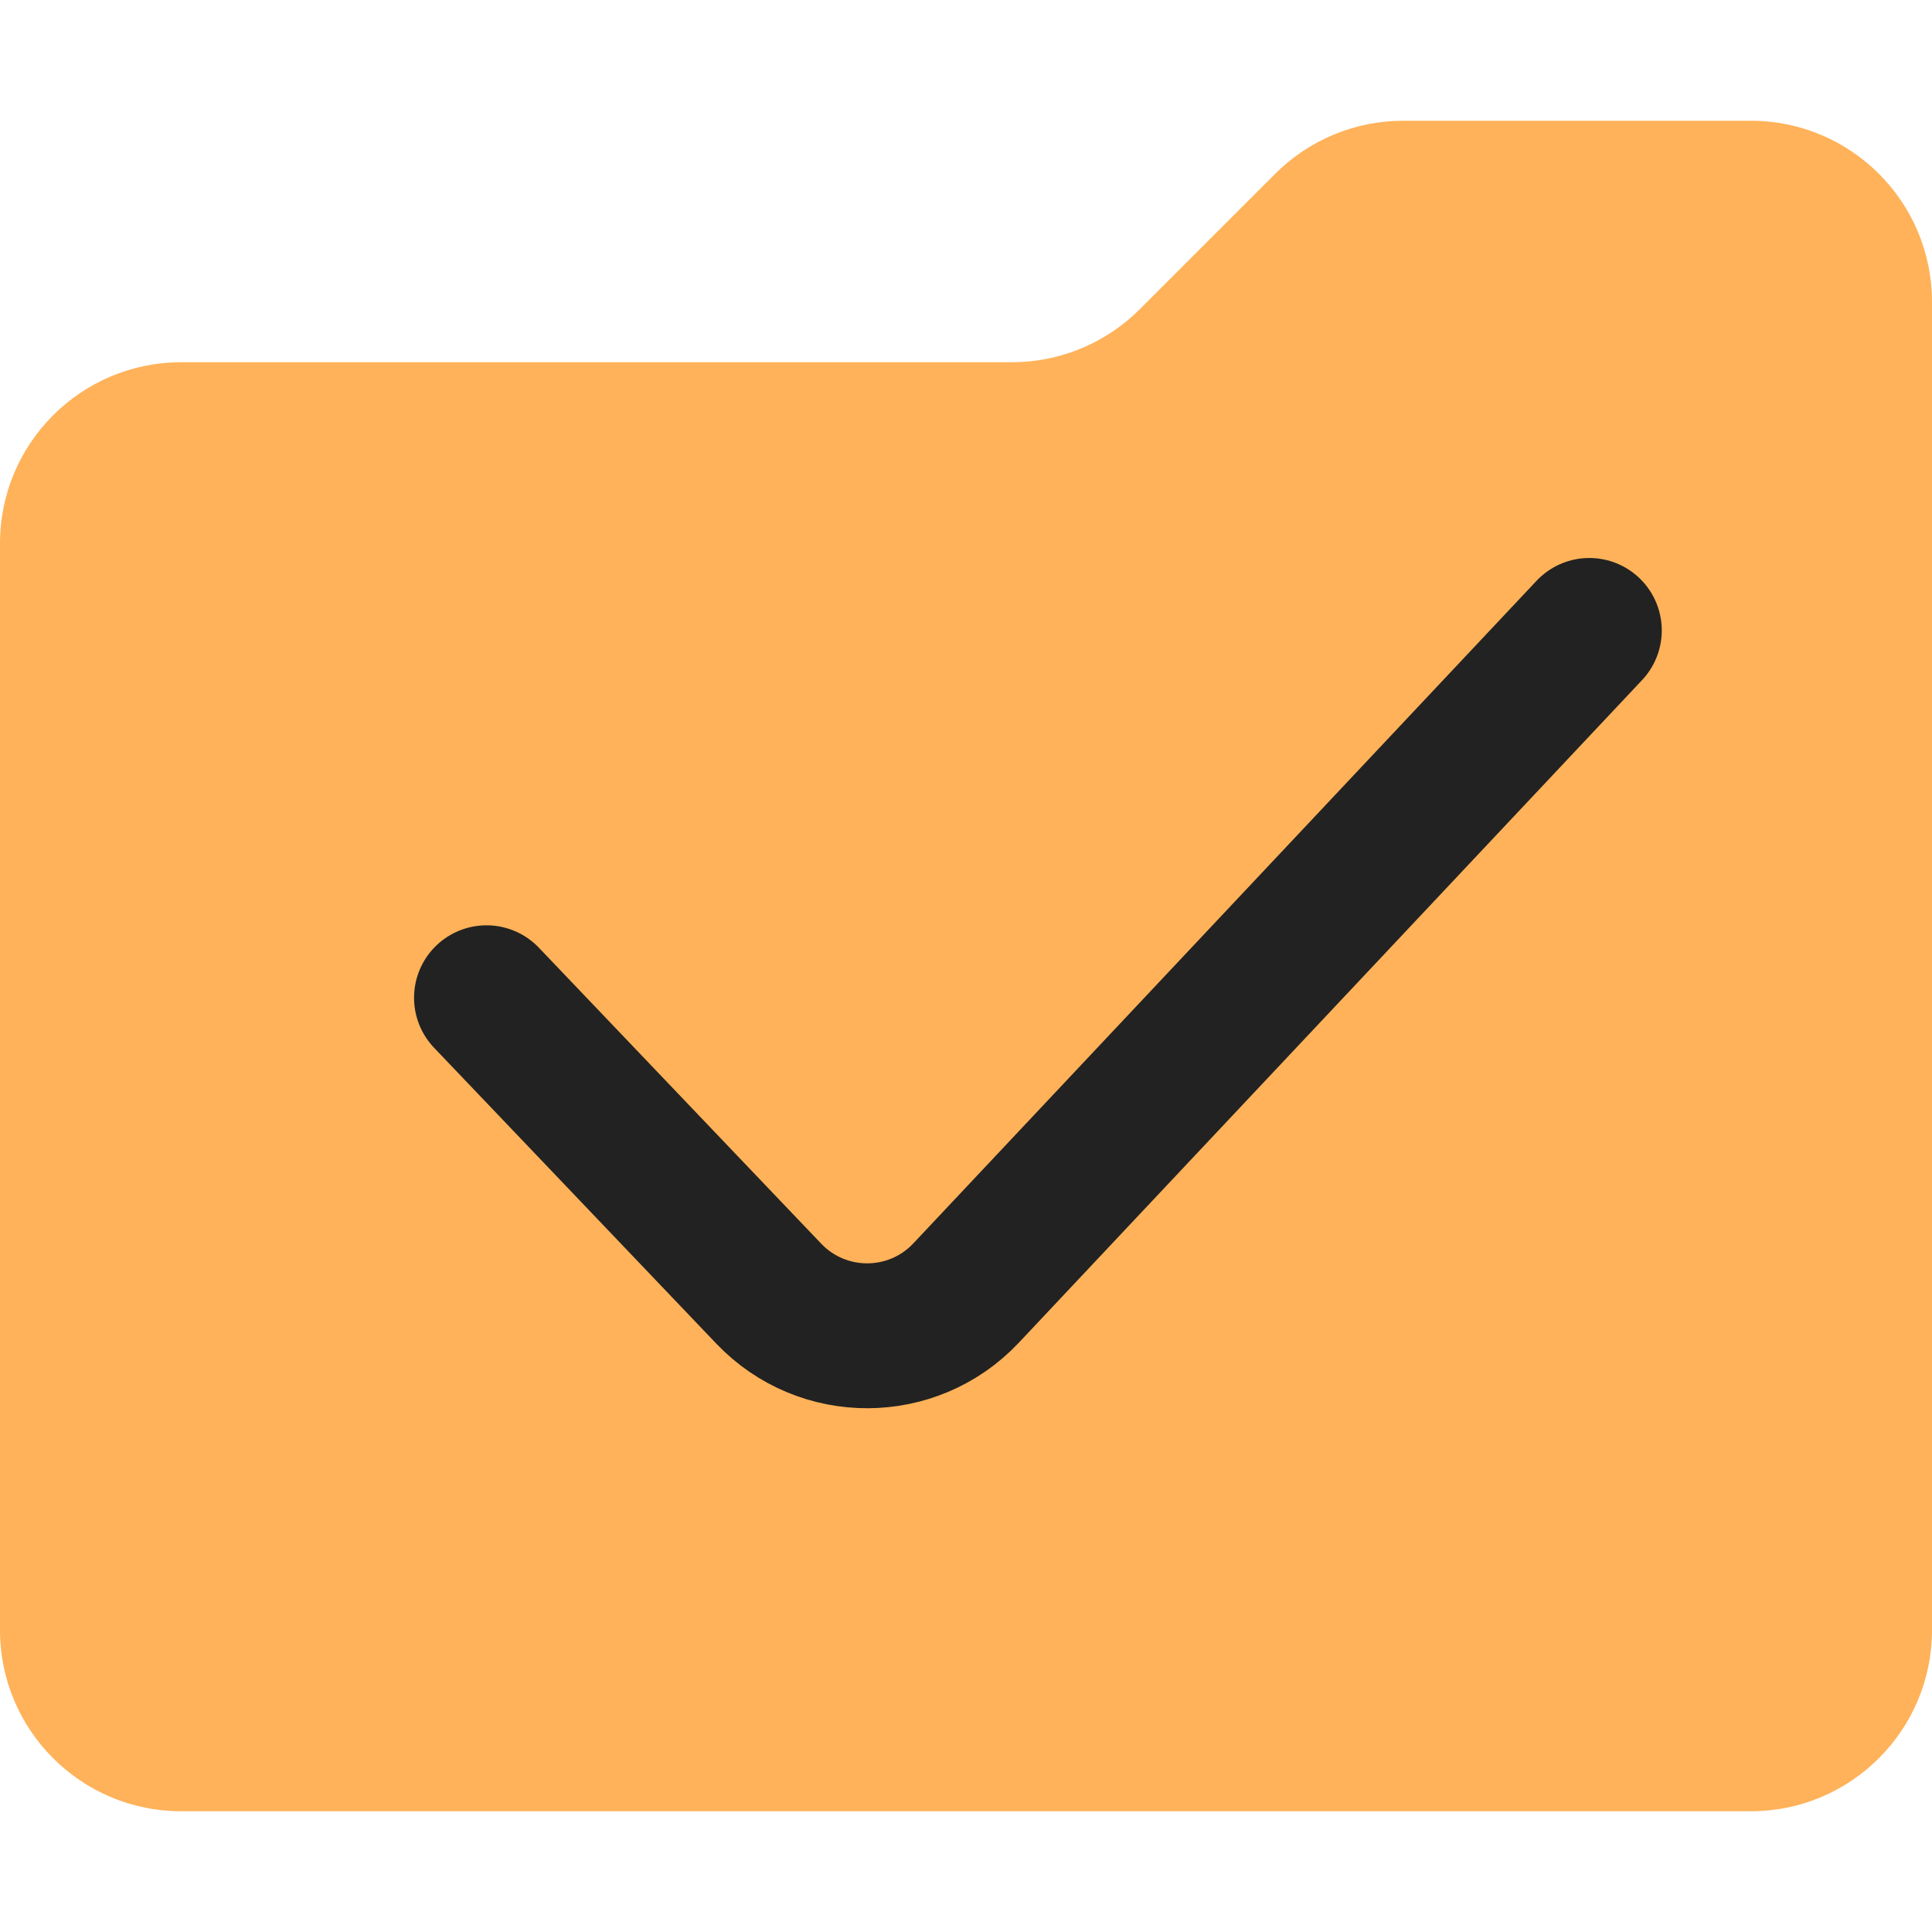 <svg width="16" height="16" viewBox="0 0 16 16" fill="none" xmlns="http://www.w3.org/2000/svg">
<g id="symbol/extern-archive-symbol-16">
<g id="Icon">
<path id="Folder" d="M0 4.5C0 3.672 0.672 3 1.5 3H8.379C8.777 3 9.158 2.842 9.439 2.561L10.561 1.439C10.842 1.158 11.223 1 11.621 1H14.5C15.328 1 16 1.672 16 2.5V13.5C16 14.328 15.328 15 14.5 15H1.5C0.672 15 0 14.328 0 13.5V4.5Z" fill="#FFB259"/>
<path id="Line" d="M4.029 8.263L6.367 10.714C6.813 11.181 7.559 11.178 8.001 10.708L13.162 5.221" stroke="#222222" stroke-width="1.2" stroke-linecap="round" stroke-linejoin="round"/>
</g>
</g>
</svg>
